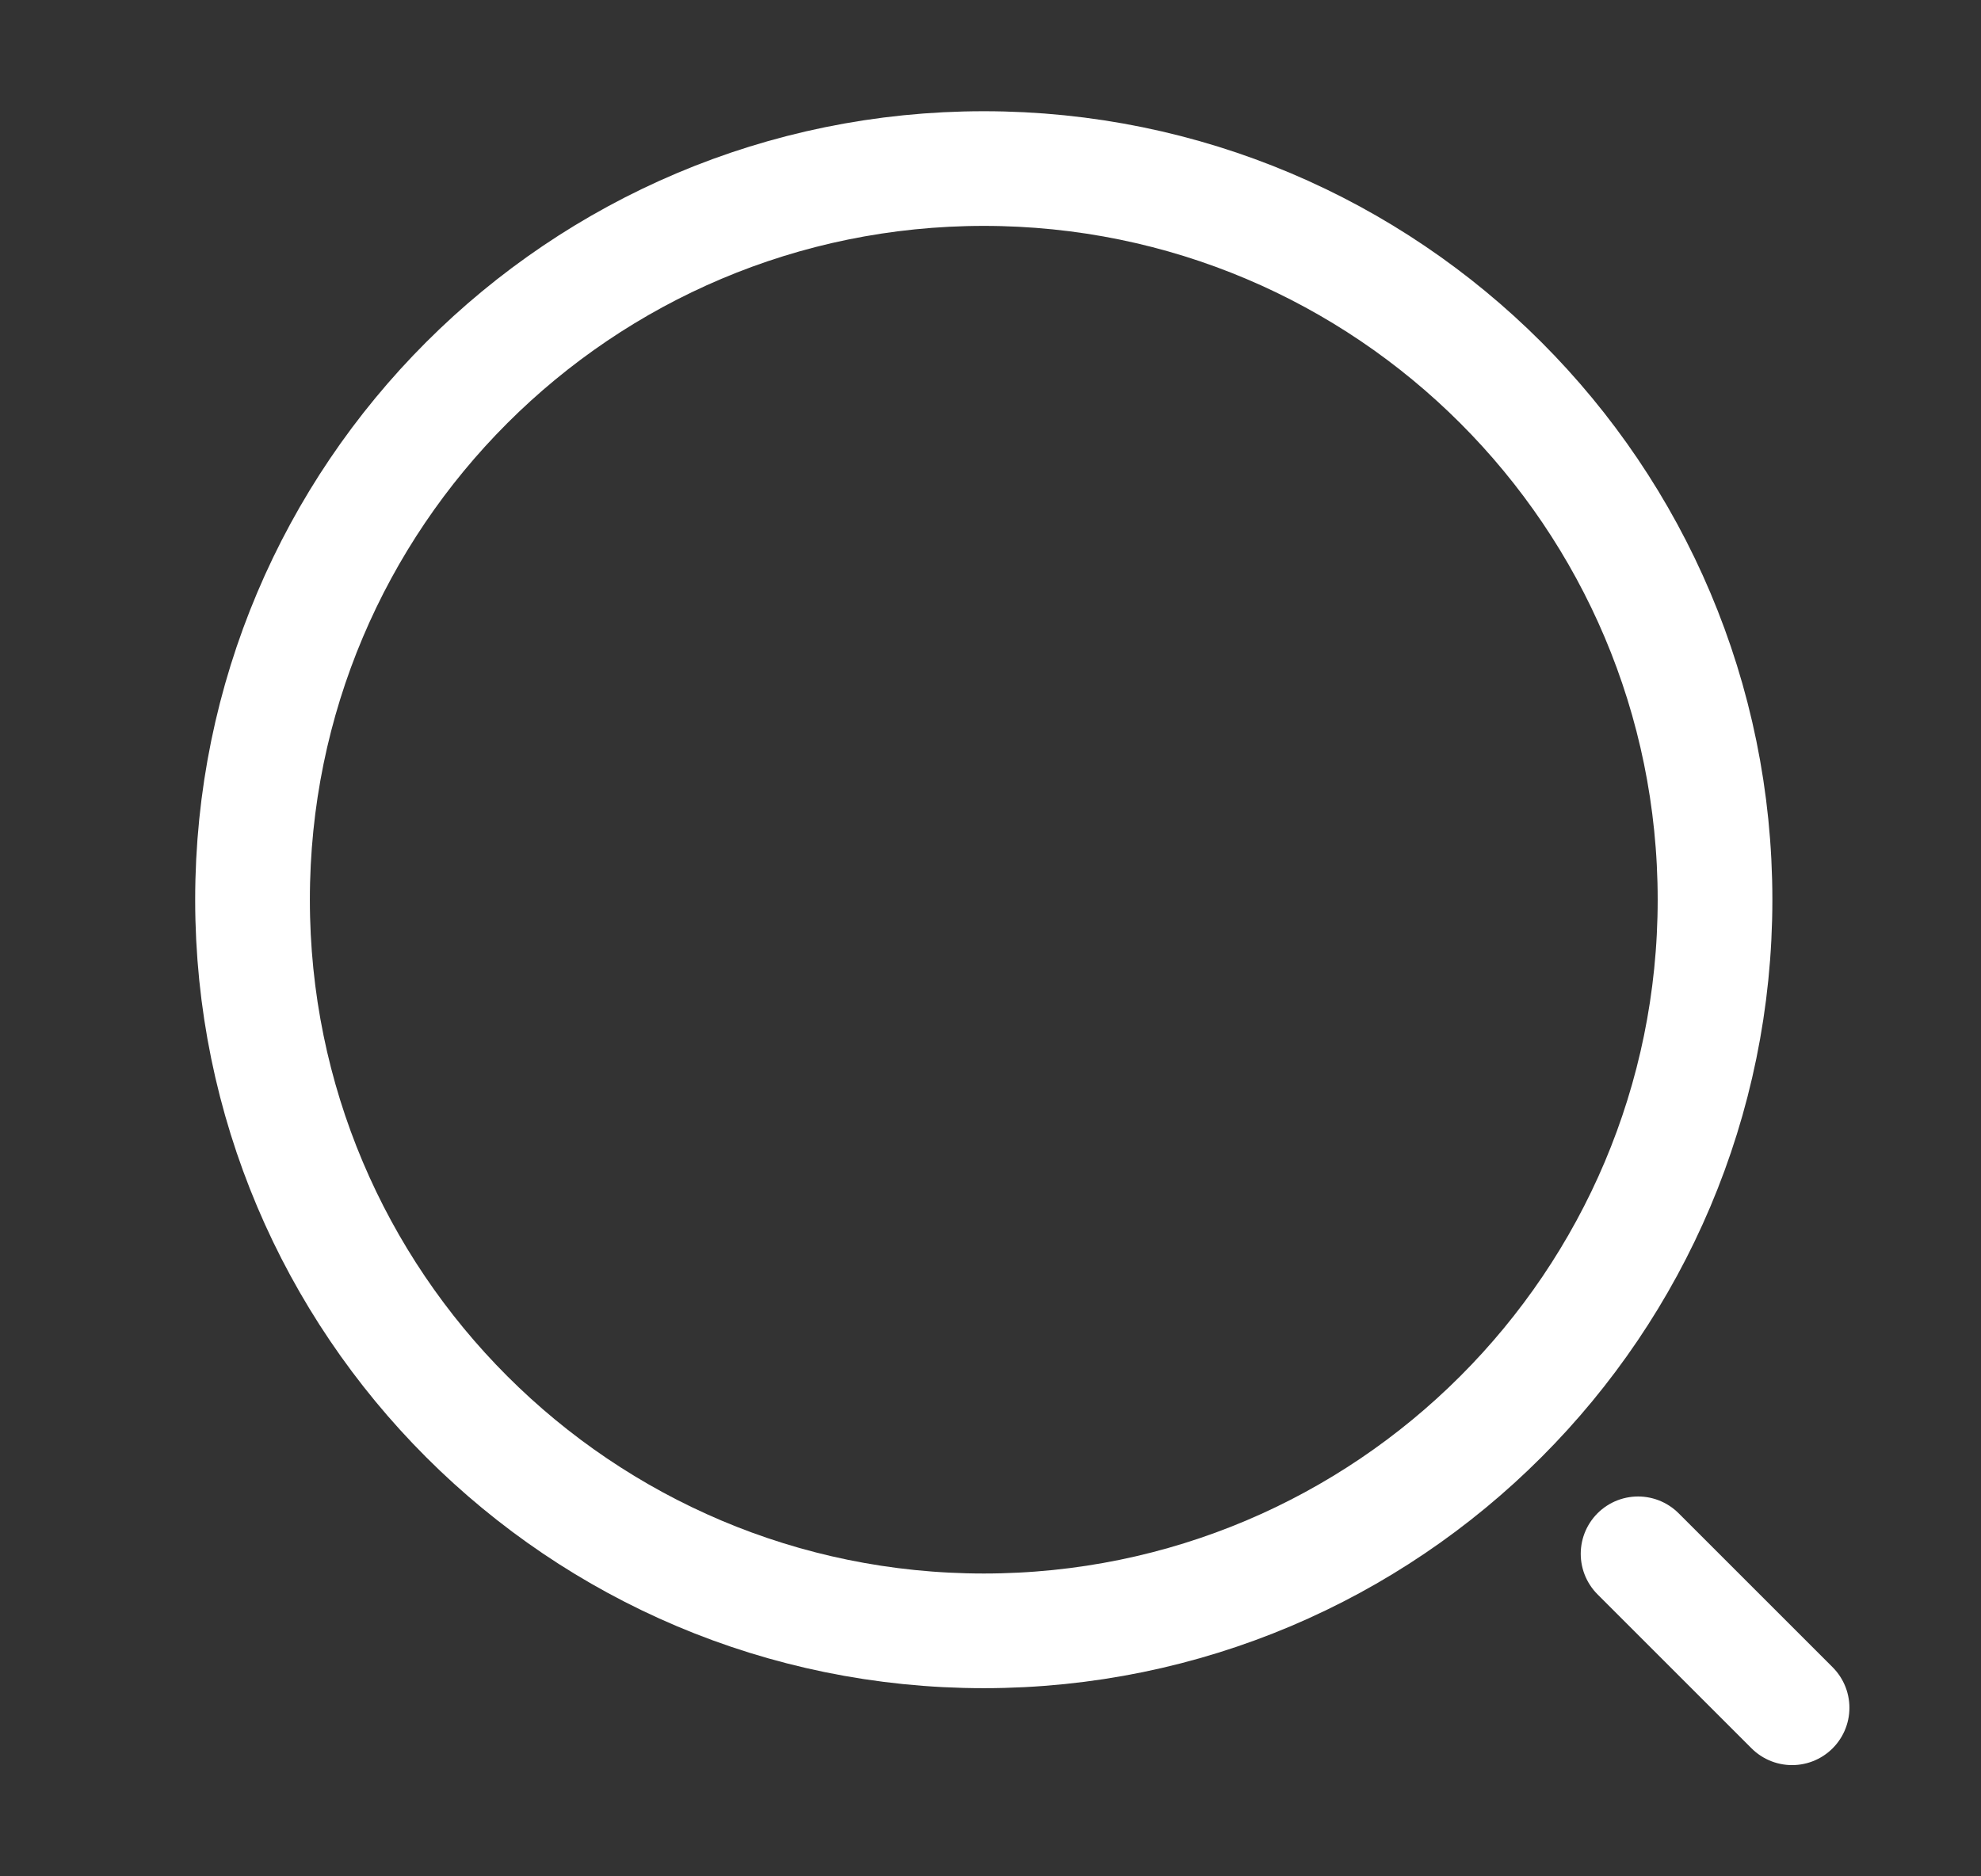 <svg width="19" height="18" viewBox="0 0 19 18" fill="none" xmlns="http://www.w3.org/2000/svg">
<rect x="0" y="0" width="19" height="18" fill="#333333" stroke="none"/>
<path d="M9.436 15.645C13.309 15.645 16.449 12.504 16.449 8.631C16.449 4.757 13.309 1.617 9.436 1.617C5.562 1.617 2.422 4.757 2.422 8.631C2.422 12.504 5.562 15.645 9.436 15.645Z" stroke="white" stroke-width="1.1" stroke-linecap="round" stroke-linejoin="round"/>
<path d="M17.188 16.383L15.711 14.906" stroke="white" stroke-width="1.1" stroke-linecap="round" stroke-linejoin="round"/>
</svg>
